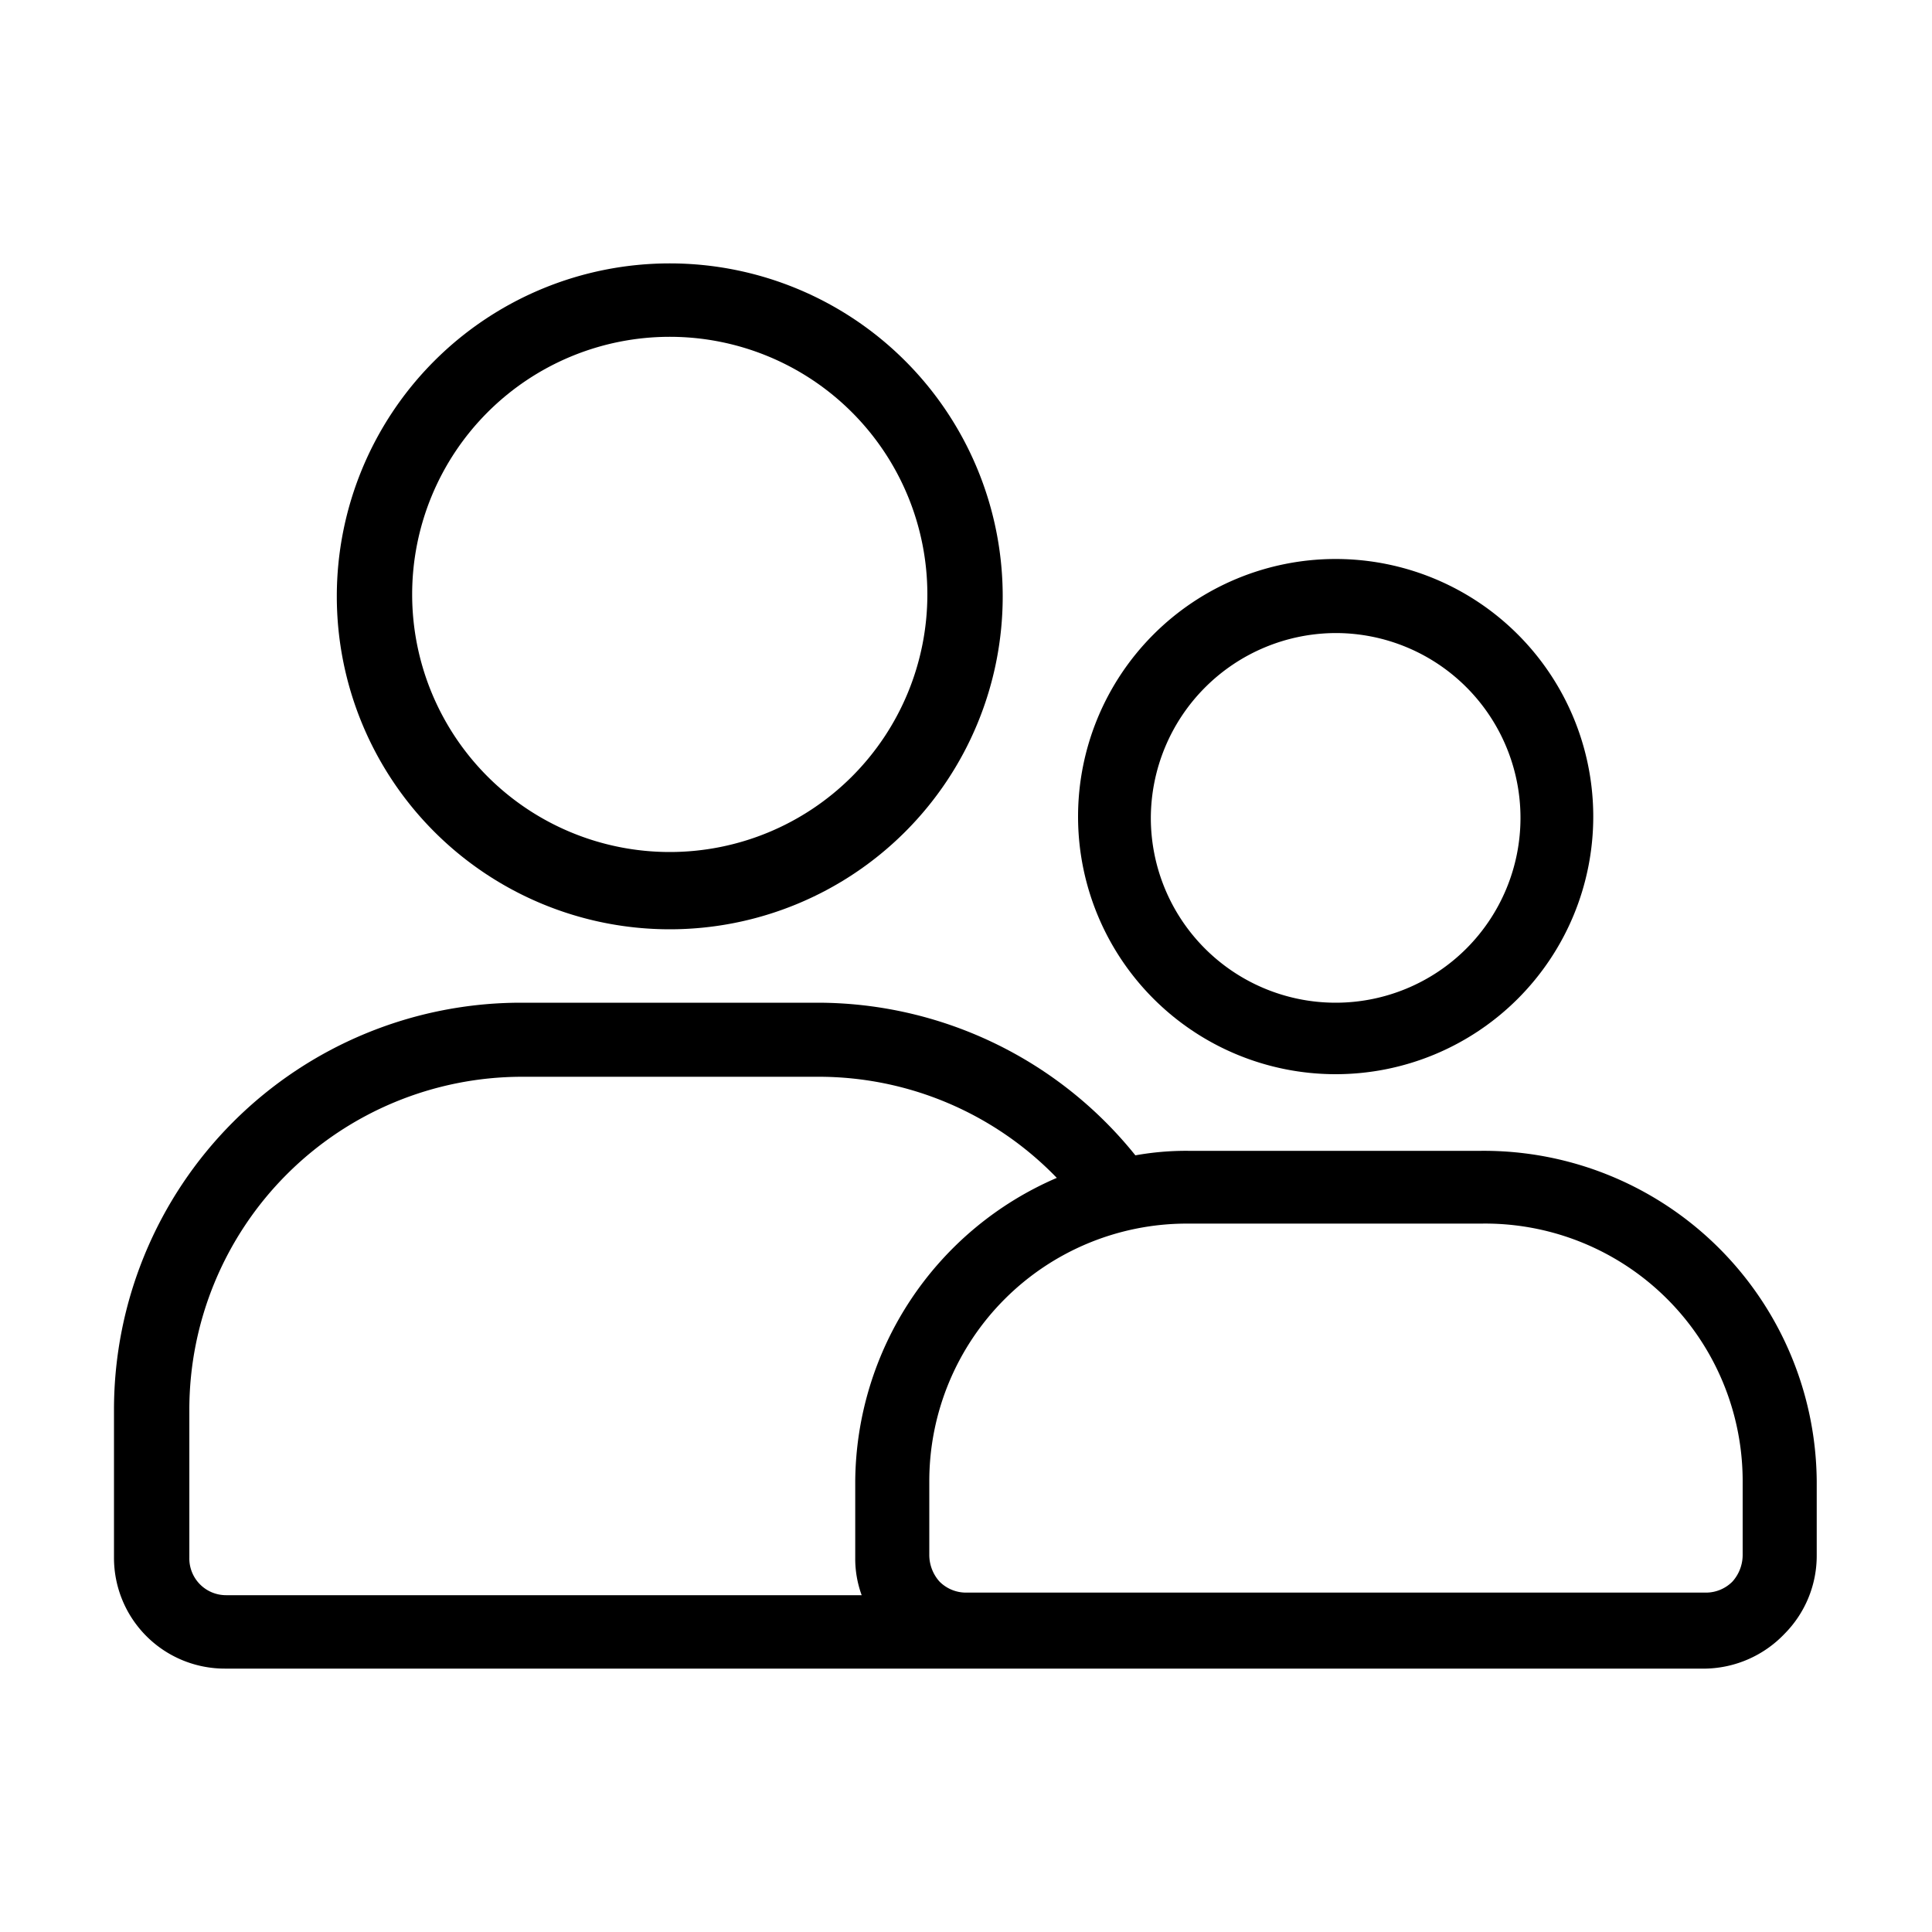 <svg id="Layer_1" data-name="Layer 1" xmlns="http://www.w3.org/2000/svg" viewBox="0 0 30 30"><defs><style>.cls-1{fill-rule:evenodd;}</style></defs><path class="cls-1" d="M10.4,4.09a5.17,5.17,0,1,0,5.17,5.17A5.17,5.17,0,0,0,10.4,4.09Zm0,1.14a4,4,0,1,1-4,4A4,4,0,0,1,10.4,5.23Z"/><path class="cls-1" d="M20.74,8.68a4,4,0,1,0,4,4A4,4,0,0,0,20.74,8.68Zm0,1.15a2.87,2.87,0,1,1-2.87,2.87A2.88,2.88,0,0,1,20.74,9.83Z"/><path class="cls-1" d="M26.49,25.91h-23a1.72,1.72,0,0,1-1.72-1.72v-2.3a6.32,6.32,0,0,1,6.32-6.32H12.7a6.33,6.33,0,0,1,4.93,2.37,4.47,4.47,0,0,1,.82-.07H23A5.17,5.17,0,0,1,28.21,23v1.15a1.72,1.72,0,0,1-.5,1.22A1.74,1.74,0,0,1,26.49,25.91ZM27.06,23v1.15a.62.62,0,0,1-.16.41.58.58,0,0,1-.41.17H15a.58.58,0,0,1-.41-.17.62.62,0,0,1-.16-.41V23a4,4,0,0,1,4-4H23A4,4,0,0,1,27.06,23ZM16.41,18.29a5.14,5.14,0,0,0-3.71-1.57H8.11a5.17,5.17,0,0,0-5.17,5.17v2.3a.57.57,0,0,0,.57.58h9.87a1.65,1.65,0,0,1-.1-.58V23A5.17,5.17,0,0,1,16.41,18.29Z"/></svg>